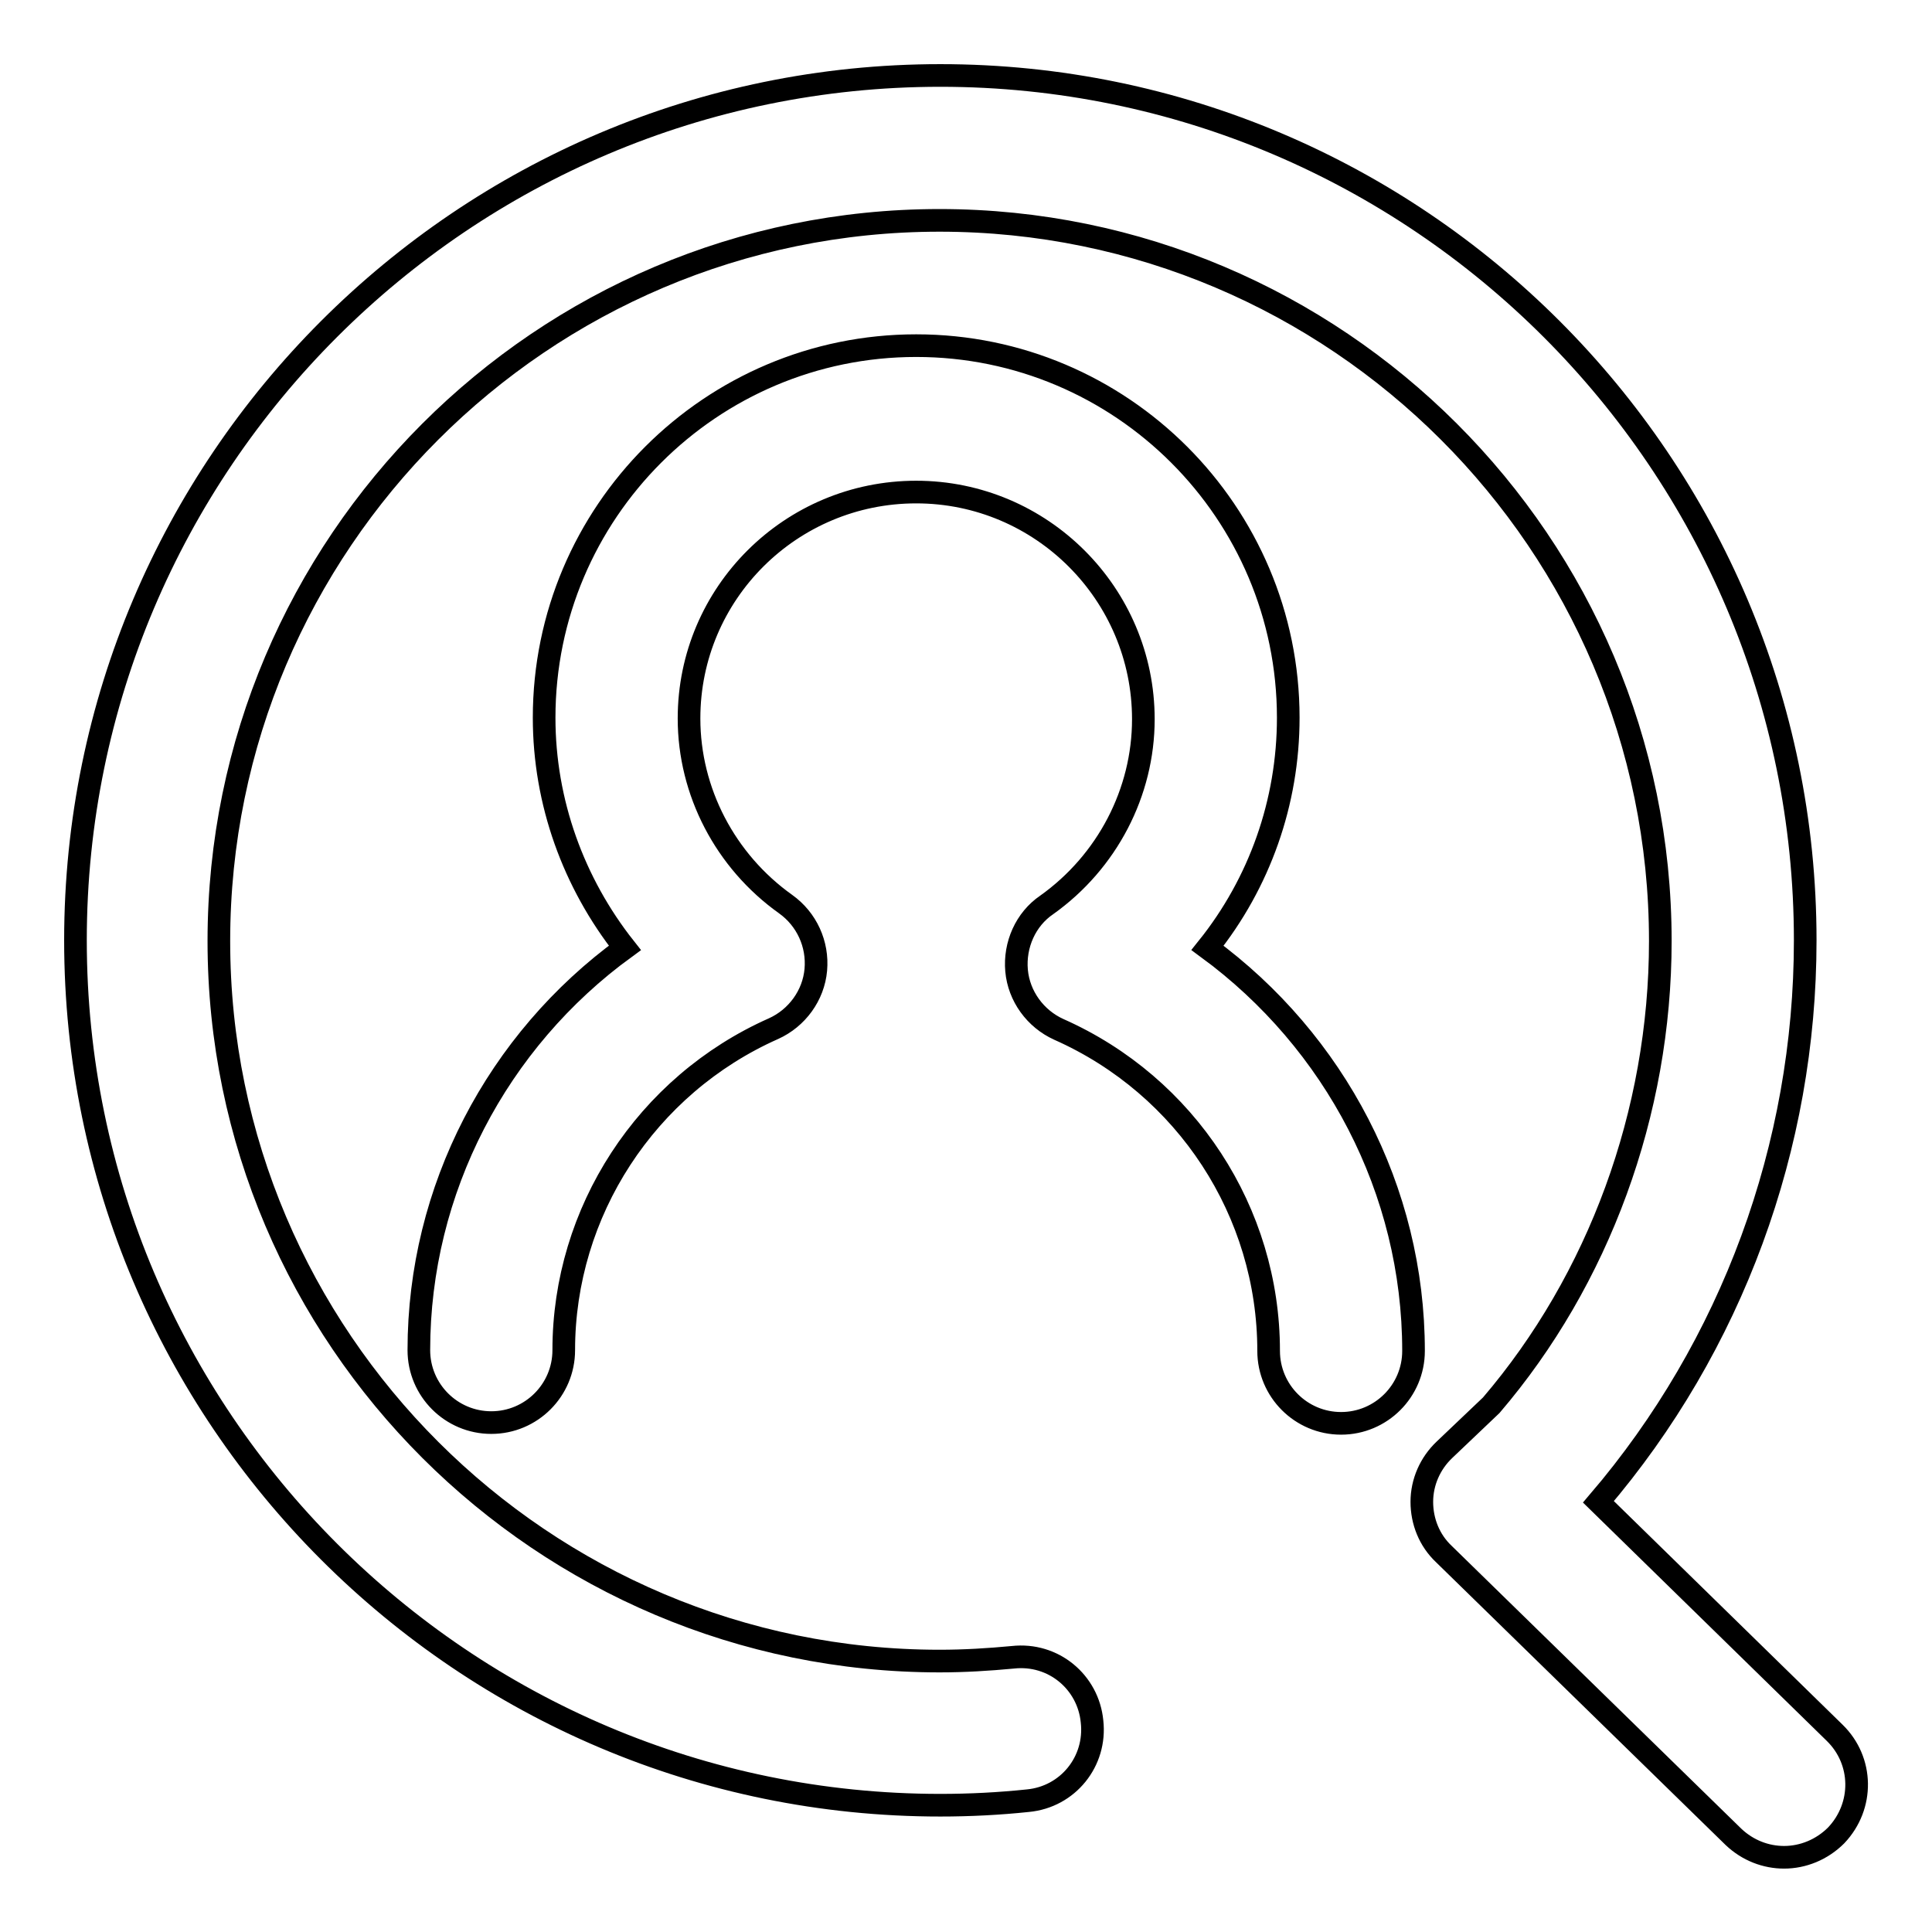 <?xml version="1.0" encoding="utf-8"?>
<!-- Svg Vector Icons : http://www.onlinewebfonts.com/icon -->
<!DOCTYPE svg PUBLIC "-//W3C//DTD SVG 1.1//EN" "http://www.w3.org/Graphics/SVG/1.1/DTD/svg11.dtd">
<svg version="1.1" xmlns="http://www.w3.org/2000/svg" xmlns:xlink="http://www.w3.org/1999/xlink" x="0px" y="0px" viewBox="0 0 256 256" enable-background="new 0 0 256 256" xml:space="preserve">
<g> <path stroke-width="3" fill-opacity="0" stroke="#000000"  d="M187.3,179c0,5.3-4.3,9.6-9.6,9.6s-9.6-4.3-9.6-9.6c0-18.4-10.9-35.1-27.8-42.6c-3.1-1.4-5.3-4.4-5.6-7.8 c-0.3-3.4,1.2-6.8,4-8.7c8-5.7,12.8-14.9,12.8-24.6c0-16.6-13.5-30.1-30.1-30.1S91.3,78.6,91.3,95.2c0,9.7,4.8,18.9,12.8,24.6 c2.8,2,4.3,5.3,4,8.7c-0.3,3.4-2.5,6.4-5.6,7.8c-16.9,7.5-27.8,24.3-27.8,42.6c0,5.3-4.3,9.6-9.6,9.6c-5.3,0-9.6-4.3-9.6-9.6 c0-21.3,10.4-41,27.3-53.3c-6.8-8.6-10.7-19.3-10.7-30.5c0-27.2,22.1-49.3,49.3-49.3c27.2,0,49.3,22.1,49.3,49.3 c0,11.2-3.8,21.9-10.7,30.5C176.9,138,187.3,157.7,187.3,179z M243.1,229.6L211.8,199c17.7-20.7,27.4-47.1,27.4-74.4 C239.2,61.4,187.8,10,124.6,10C61.4,10,10,61.4,10,124.6c0,63.2,51.4,114.6,114.6,114.6c3.9,0,7.8-0.2,11.6-0.6 c5.3-0.5,9.1-5.2,8.5-10.5c-0.5-5.2-5.1-9.1-10.5-8.5c-3.2,0.3-6.4,0.5-9.7,0.5c-52.6,0-95.5-42.8-95.5-95.4 c0-52.6,42.8-95.5,95.5-95.5c52.6,0,95.5,42.8,95.5,95.5c0,22.8-8.2,44.9-22.4,61.5l-6.2,5.9c-1.9,1.8-3,4.3-3,6.9 c0,2.6,1,5.1,2.9,6.9l38.4,37.5c1.9,1.8,4.3,2.7,6.7,2.7c2.5,0,5-1,6.9-2.9C247,239.3,246.9,233.3,243.1,229.6L243.1,229.6z"/></g>
</svg>